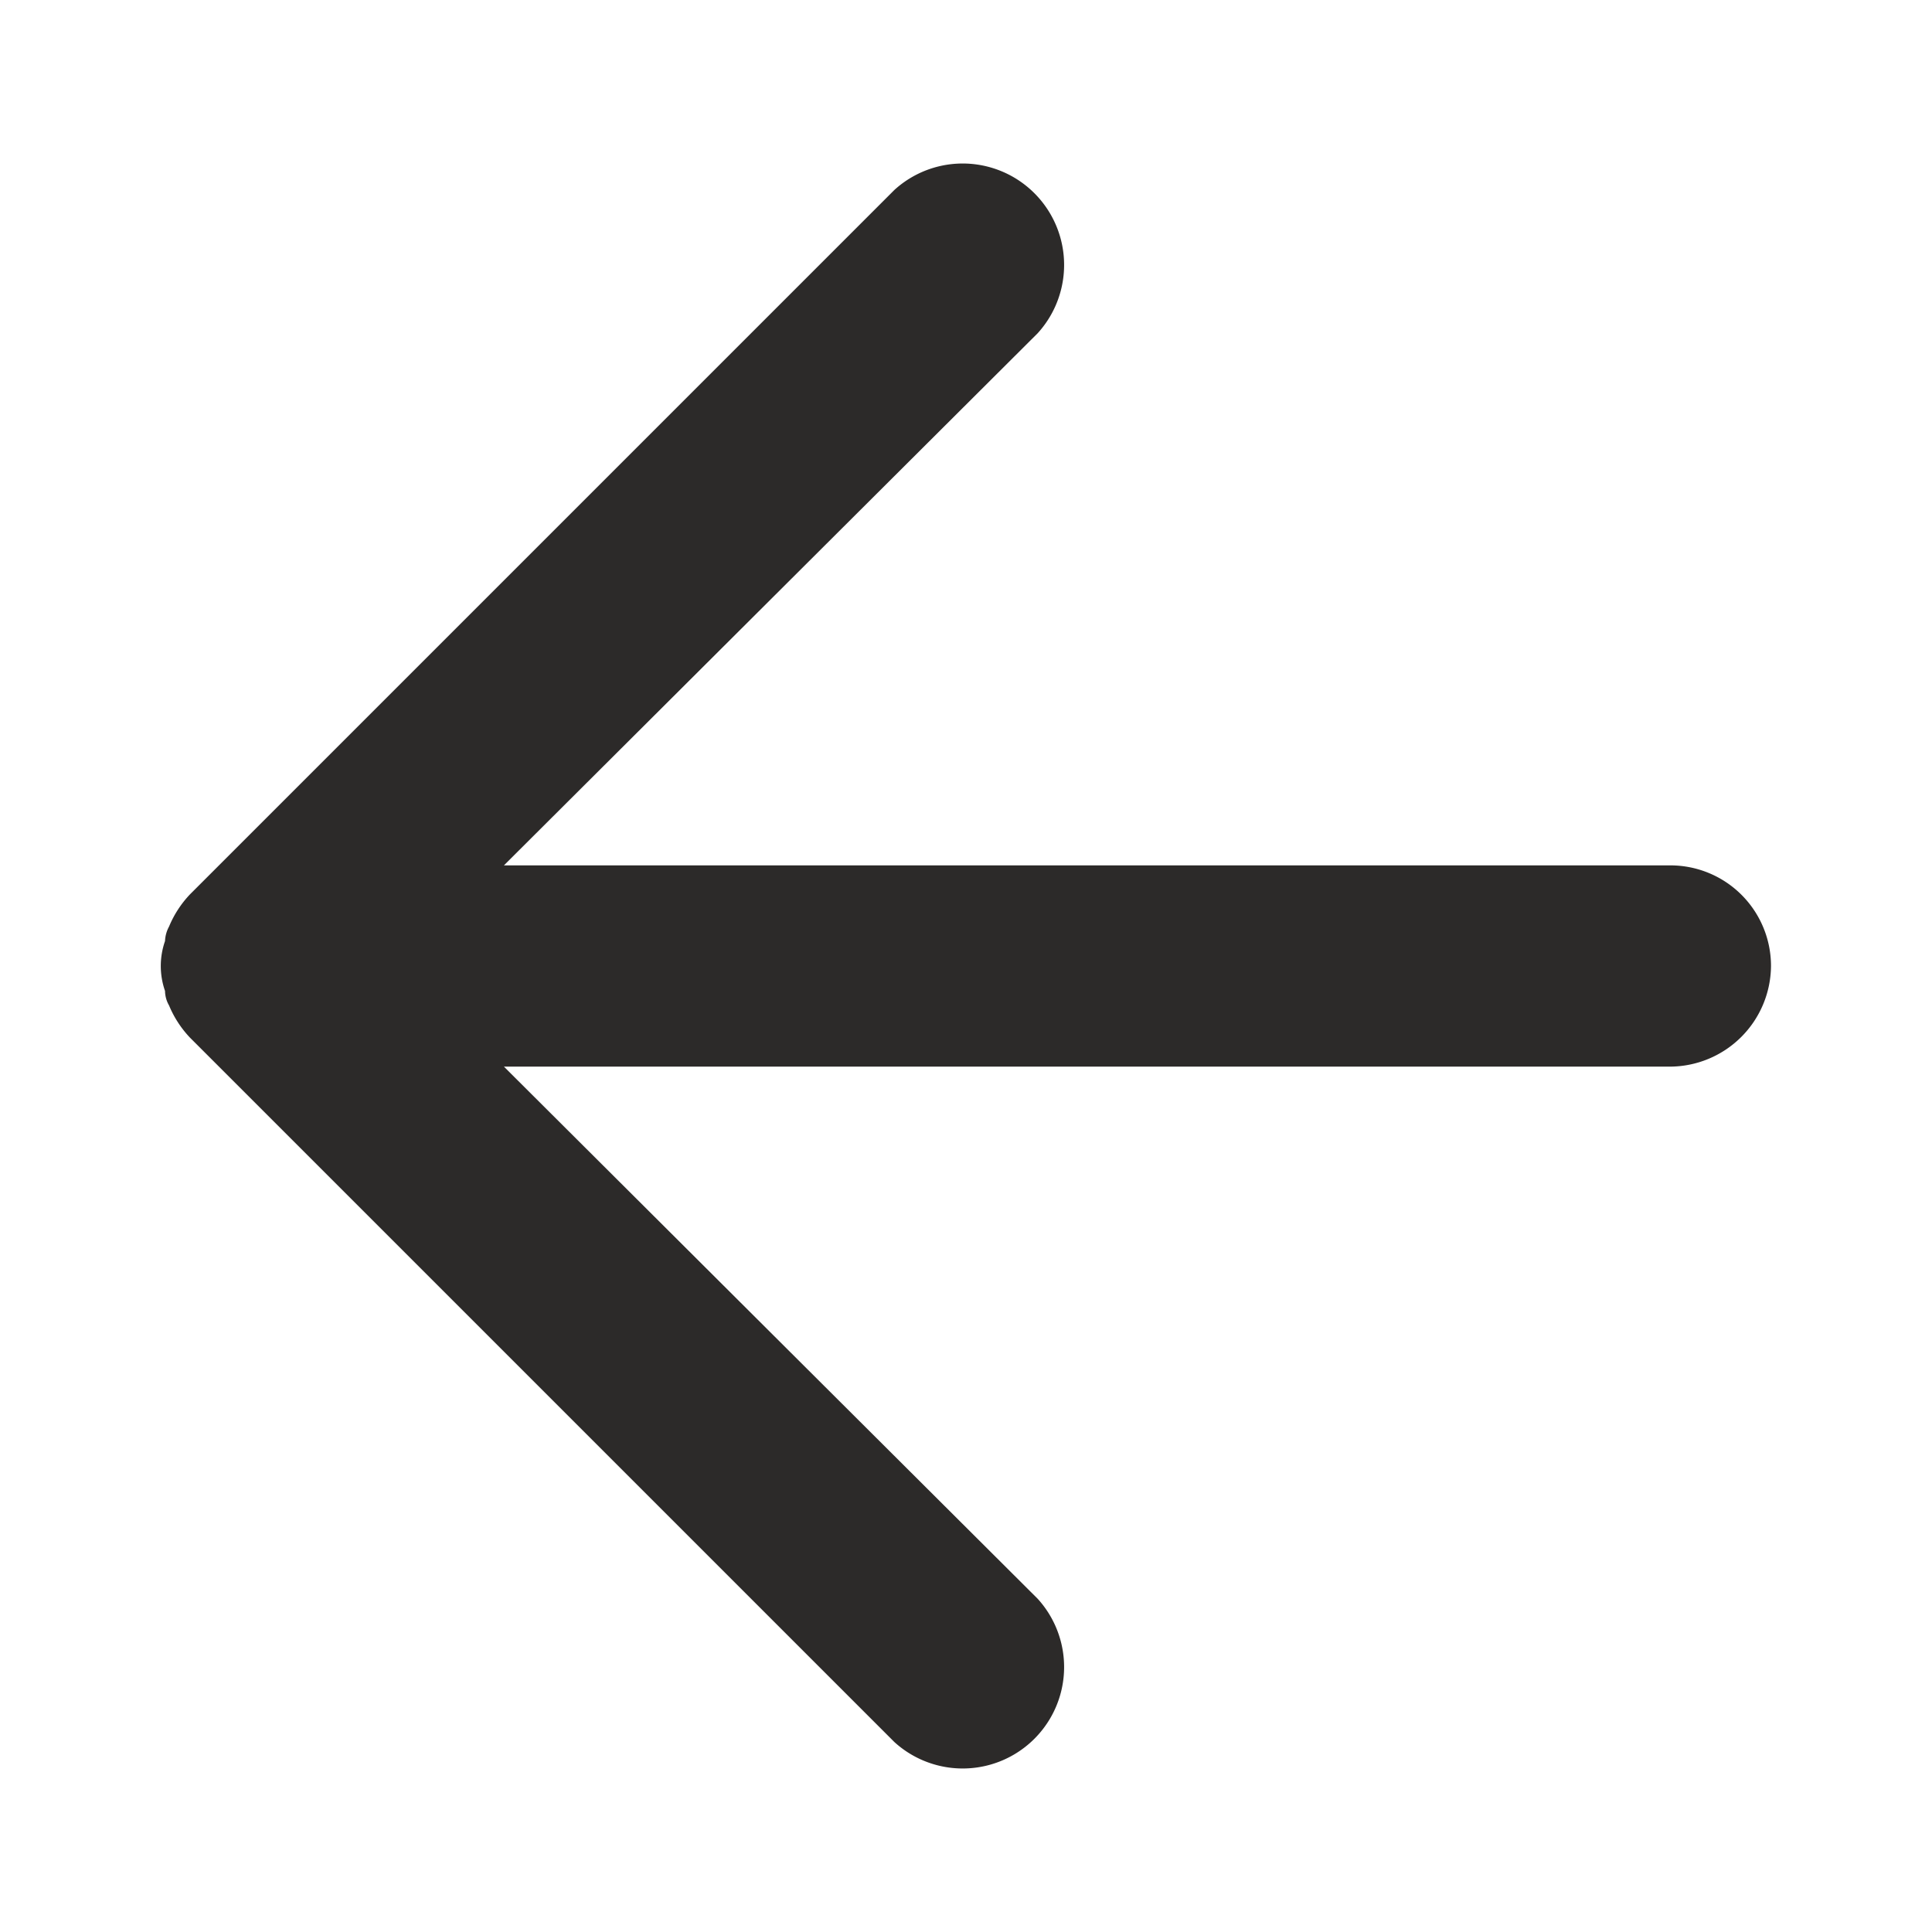 <svg xmlns="http://www.w3.org/2000/svg" viewBox="0 0 24 24"><defs><style>.cls-1{fill:none;}.cls-2{fill:#2c2a29;}</style></defs><title>icon</title><g id="back"><rect id="container" class="cls-1" width="24" height="24"/><path id="path" class="cls-2" d="M22,12a1.26,1.26,0,0,1-1.25,1.25H6.26l6.63,6.61a1.26,1.26,0,0,1-1.78,1.78L2.36,12.89a1.31,1.31,0,0,1-.26-.4.37.37,0,0,1-.05-.18.94.94,0,0,1,0-.62.41.41,0,0,1,.05-.18,1.31,1.31,0,0,1,.26-.4l8.75-8.75a1.26,1.26,0,0,1,1.78,1.78L6.26,10.75H20.75A1.25,1.25,0,0,1,22,12Z"/></g></svg>